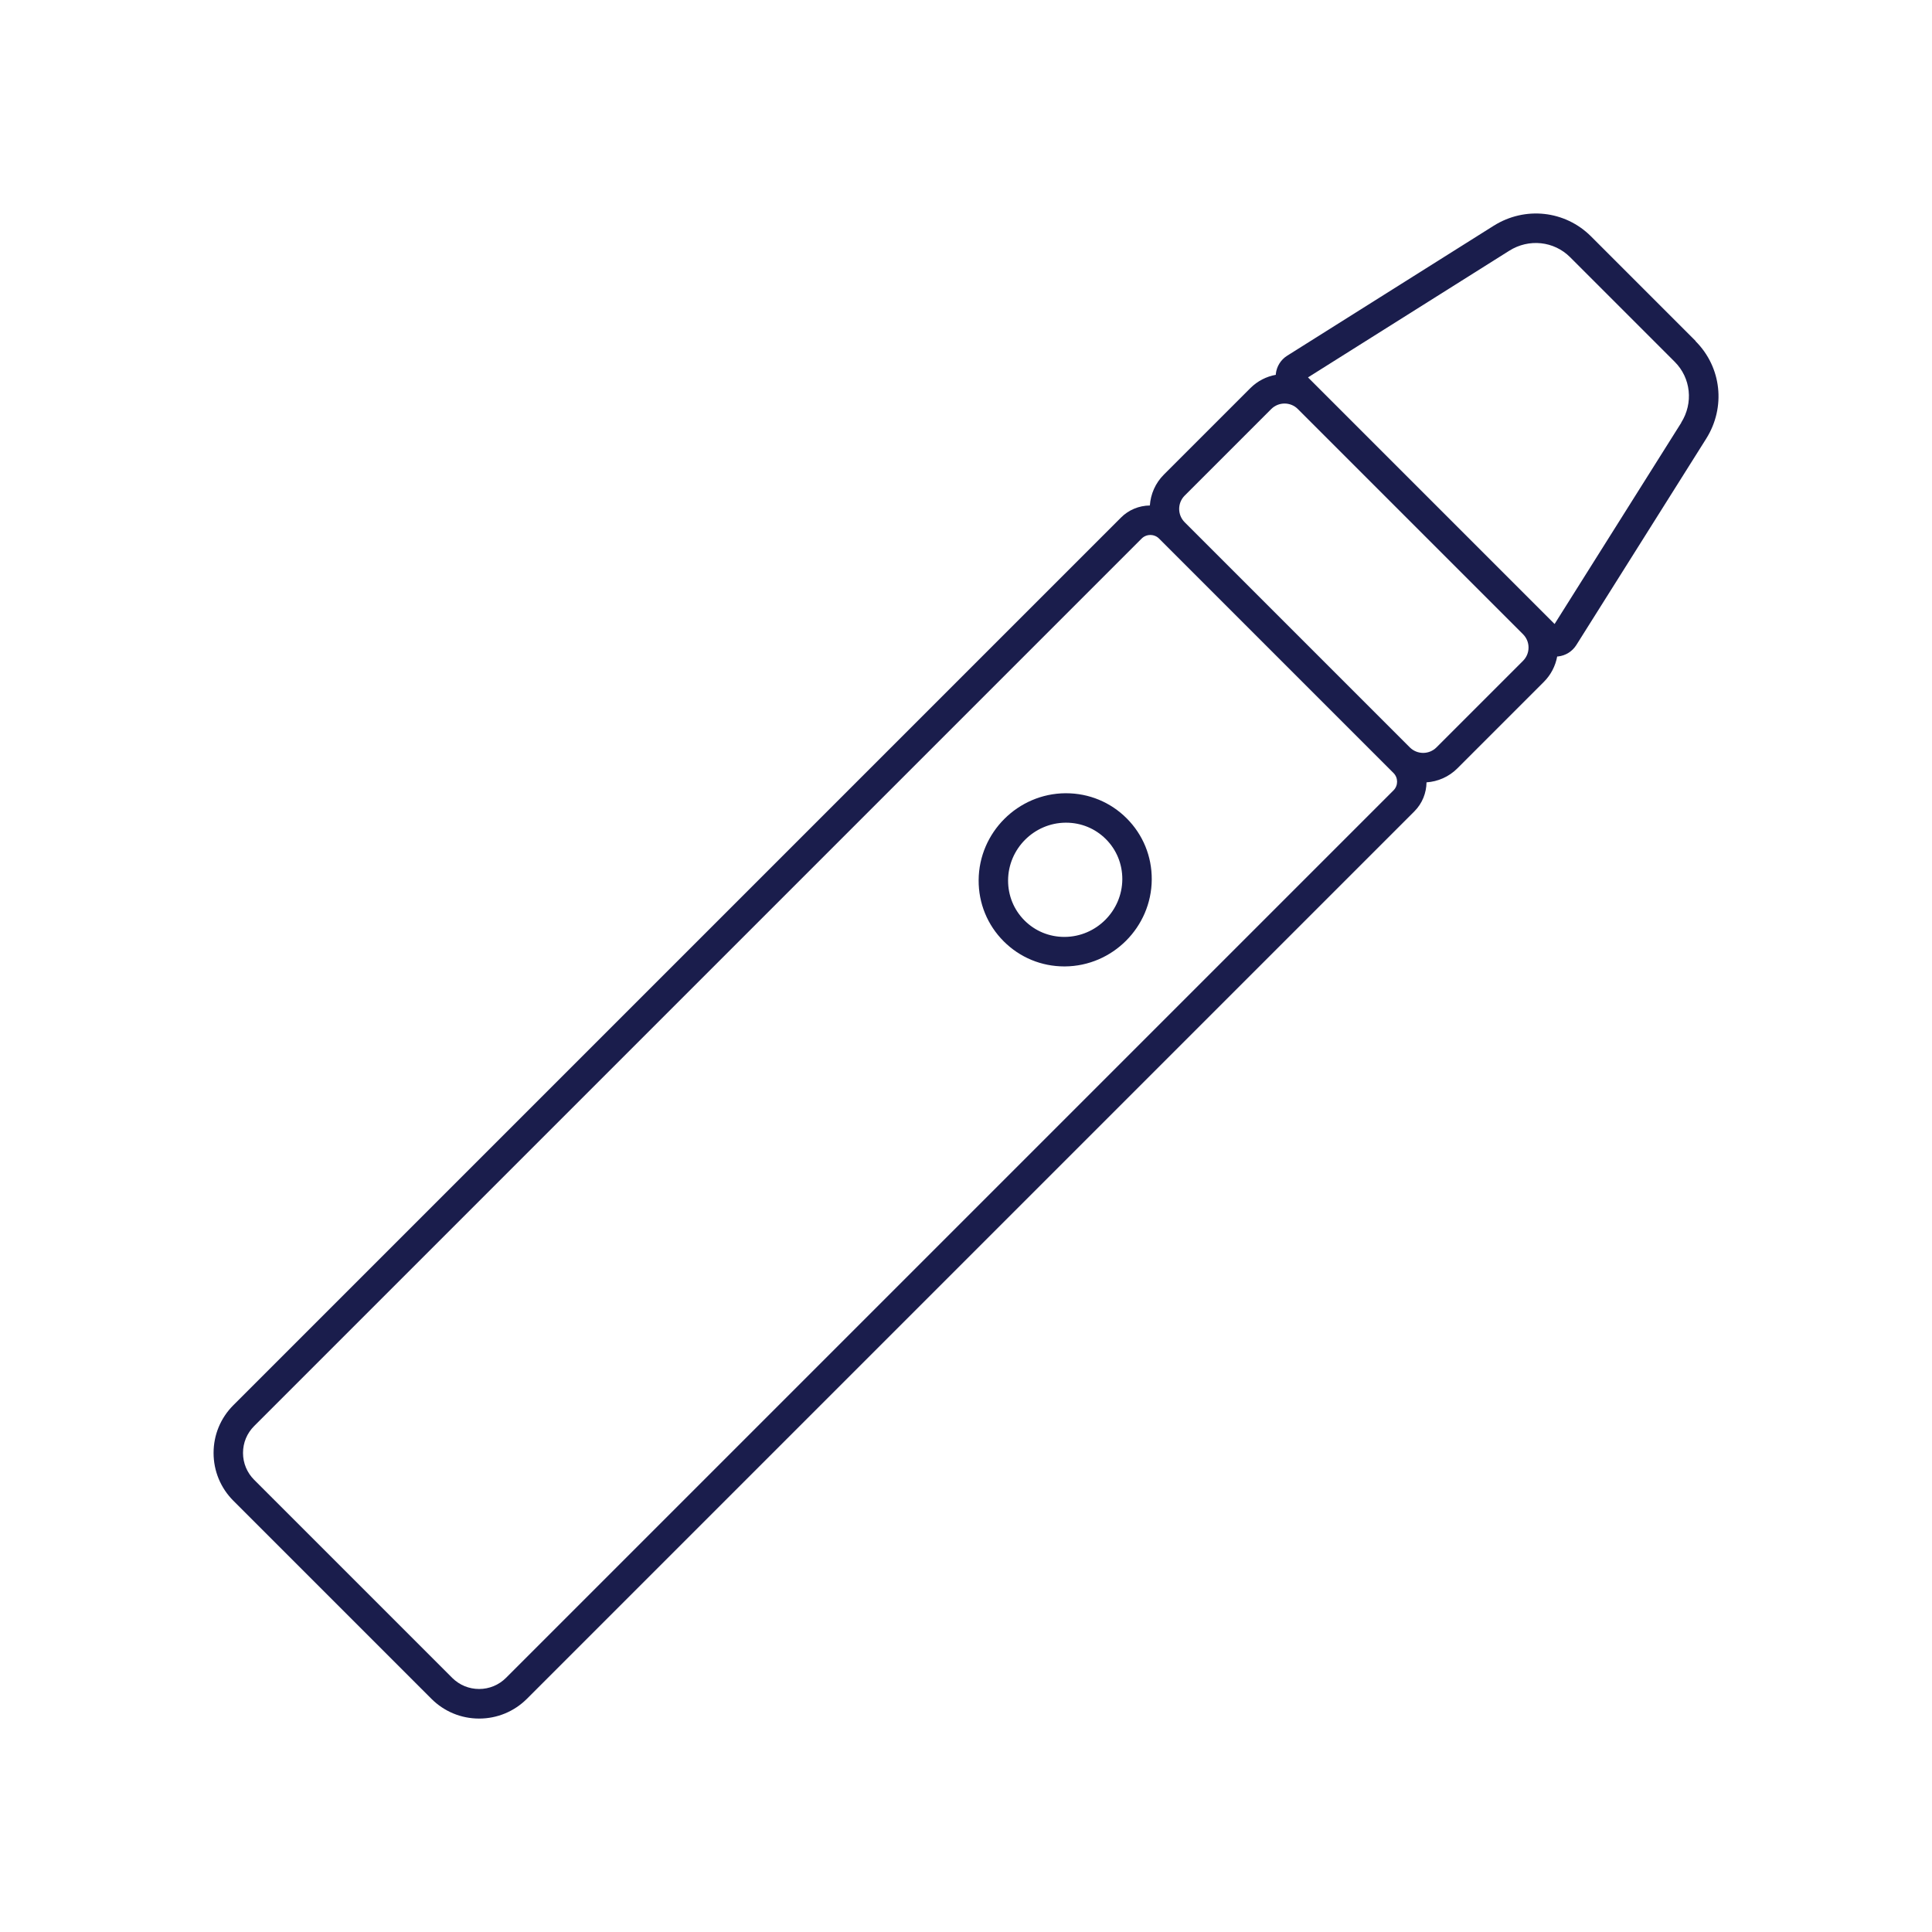 <svg viewBox="0 0 275 275" xmlns:xlink="http://www.w3.org/1999/xlink" xmlns="http://www.w3.org/2000/svg" id="Body">
  <defs>
    <style>
      .cls-1 {
        fill: url(#linear-gradient-2);
      }

      .cls-2 {
        fill: url(#linear-gradient);
      }
    </style>
    <linearGradient gradientUnits="userSpaceOnUse" y2="137.49" x2="244.61" y1="137.49" x1="30.4" id="linear-gradient">
      <stop stop-color="#1a1d4c" offset="0"></stop>
      <stop stop-color="#1a1d4c" offset="1"></stop>
    </linearGradient>
    <linearGradient xlink:href="#linear-gradient" y2="125.23" x2="163.94" y1="125.23" x1="139.29" id="linear-gradient-2"></linearGradient>
  </defs>
  <path d="m241.36,48.54l-14.89-14.89c-3.7-3.7-9.4-4.32-13.87-1.51l-29.38,18.49c-.91.57-1.5,1.52-1.62,2.58,0,.05,0,.09,0,.14-1.33.24-2.6.87-3.63,1.9l-12.31,12.31c-1.22,1.22-1.88,2.79-1.99,4.39-1.56.02-3.03.63-4.13,1.74l-126.32,126.32c-1.82,1.82-2.82,4.23-2.82,6.8s1,4.98,2.81,6.8l28.19,28.19h0c1.82,1.82,4.23,2.82,6.8,2.82s4.98-1,6.8-2.81l126.32-126.32c1.14-1.14,1.71-2.64,1.73-4.13,1.6-.11,3.17-.77,4.39-1.99l12.31-12.31c1-1,1.65-2.26,1.9-3.62.04,0,.09,0,.13,0,1.07-.12,2.01-.71,2.59-1.62l18.49-29.38c2.81-4.47,2.19-10.17-1.51-13.87Zm-43.01,63.96l-126.32,126.32c-1.02,1.02-2.38,1.59-3.83,1.59s-2.8-.56-3.83-1.58l-28.19-28.19c-1.02-1.02-1.59-2.38-1.59-3.83s.56-2.8,1.59-3.83l126.32-126.32c.33-.33.77-.51,1.24-.51s.91.18,1.24.51l33.37,33.37c.68.68.68,1.79,0,2.47Zm18.43-18.43l-12.31,12.31c-1.05,1.05-2.75,1.05-3.8,0l-32.04-32.04c-1.05-1.05-1.05-2.75,0-3.8l12.31-12.31c.52-.52,1.21-.79,1.9-.79s1.38.26,1.9.79l16.02,16.02,16.02,16.02c.51.51.79,1.18.79,1.9s-.28,1.39-.79,1.9Zm22.53-33.9l-18.03,28.65-1.53-1.53-32.04-32.04-1.53-1.53,28.65-18.03c2.79-1.76,6.36-1.38,8.66.92l14.89,14.89c2.3,2.3,2.68,5.86.92,8.66Z" class="cls-2"></path>
  <path d="m151.74,112.91s-.05,0-.07,0c-6.78.04-12.33,5.59-12.37,12.37-.02,3.3,1.25,6.39,3.57,8.71,2.3,2.3,5.37,3.57,8.63,3.57.02,0,.05,0,.07,0,6.78-.04,12.33-5.59,12.37-12.37.02-3.3-1.25-6.39-3.57-8.71-2.3-2.3-5.37-3.57-8.64-3.57Zm-.19,20.45h-.05c-2.15,0-4.16-.83-5.67-2.34-1.52-1.52-2.35-3.55-2.34-5.72.03-4.49,3.7-8.17,8.2-8.2h.05c2.15,0,4.16.83,5.67,2.34,1.52,1.52,2.35,3.55,2.34,5.72-.03,4.49-3.7,8.17-8.2,8.2Z" class="cls-1"></path>
</svg>